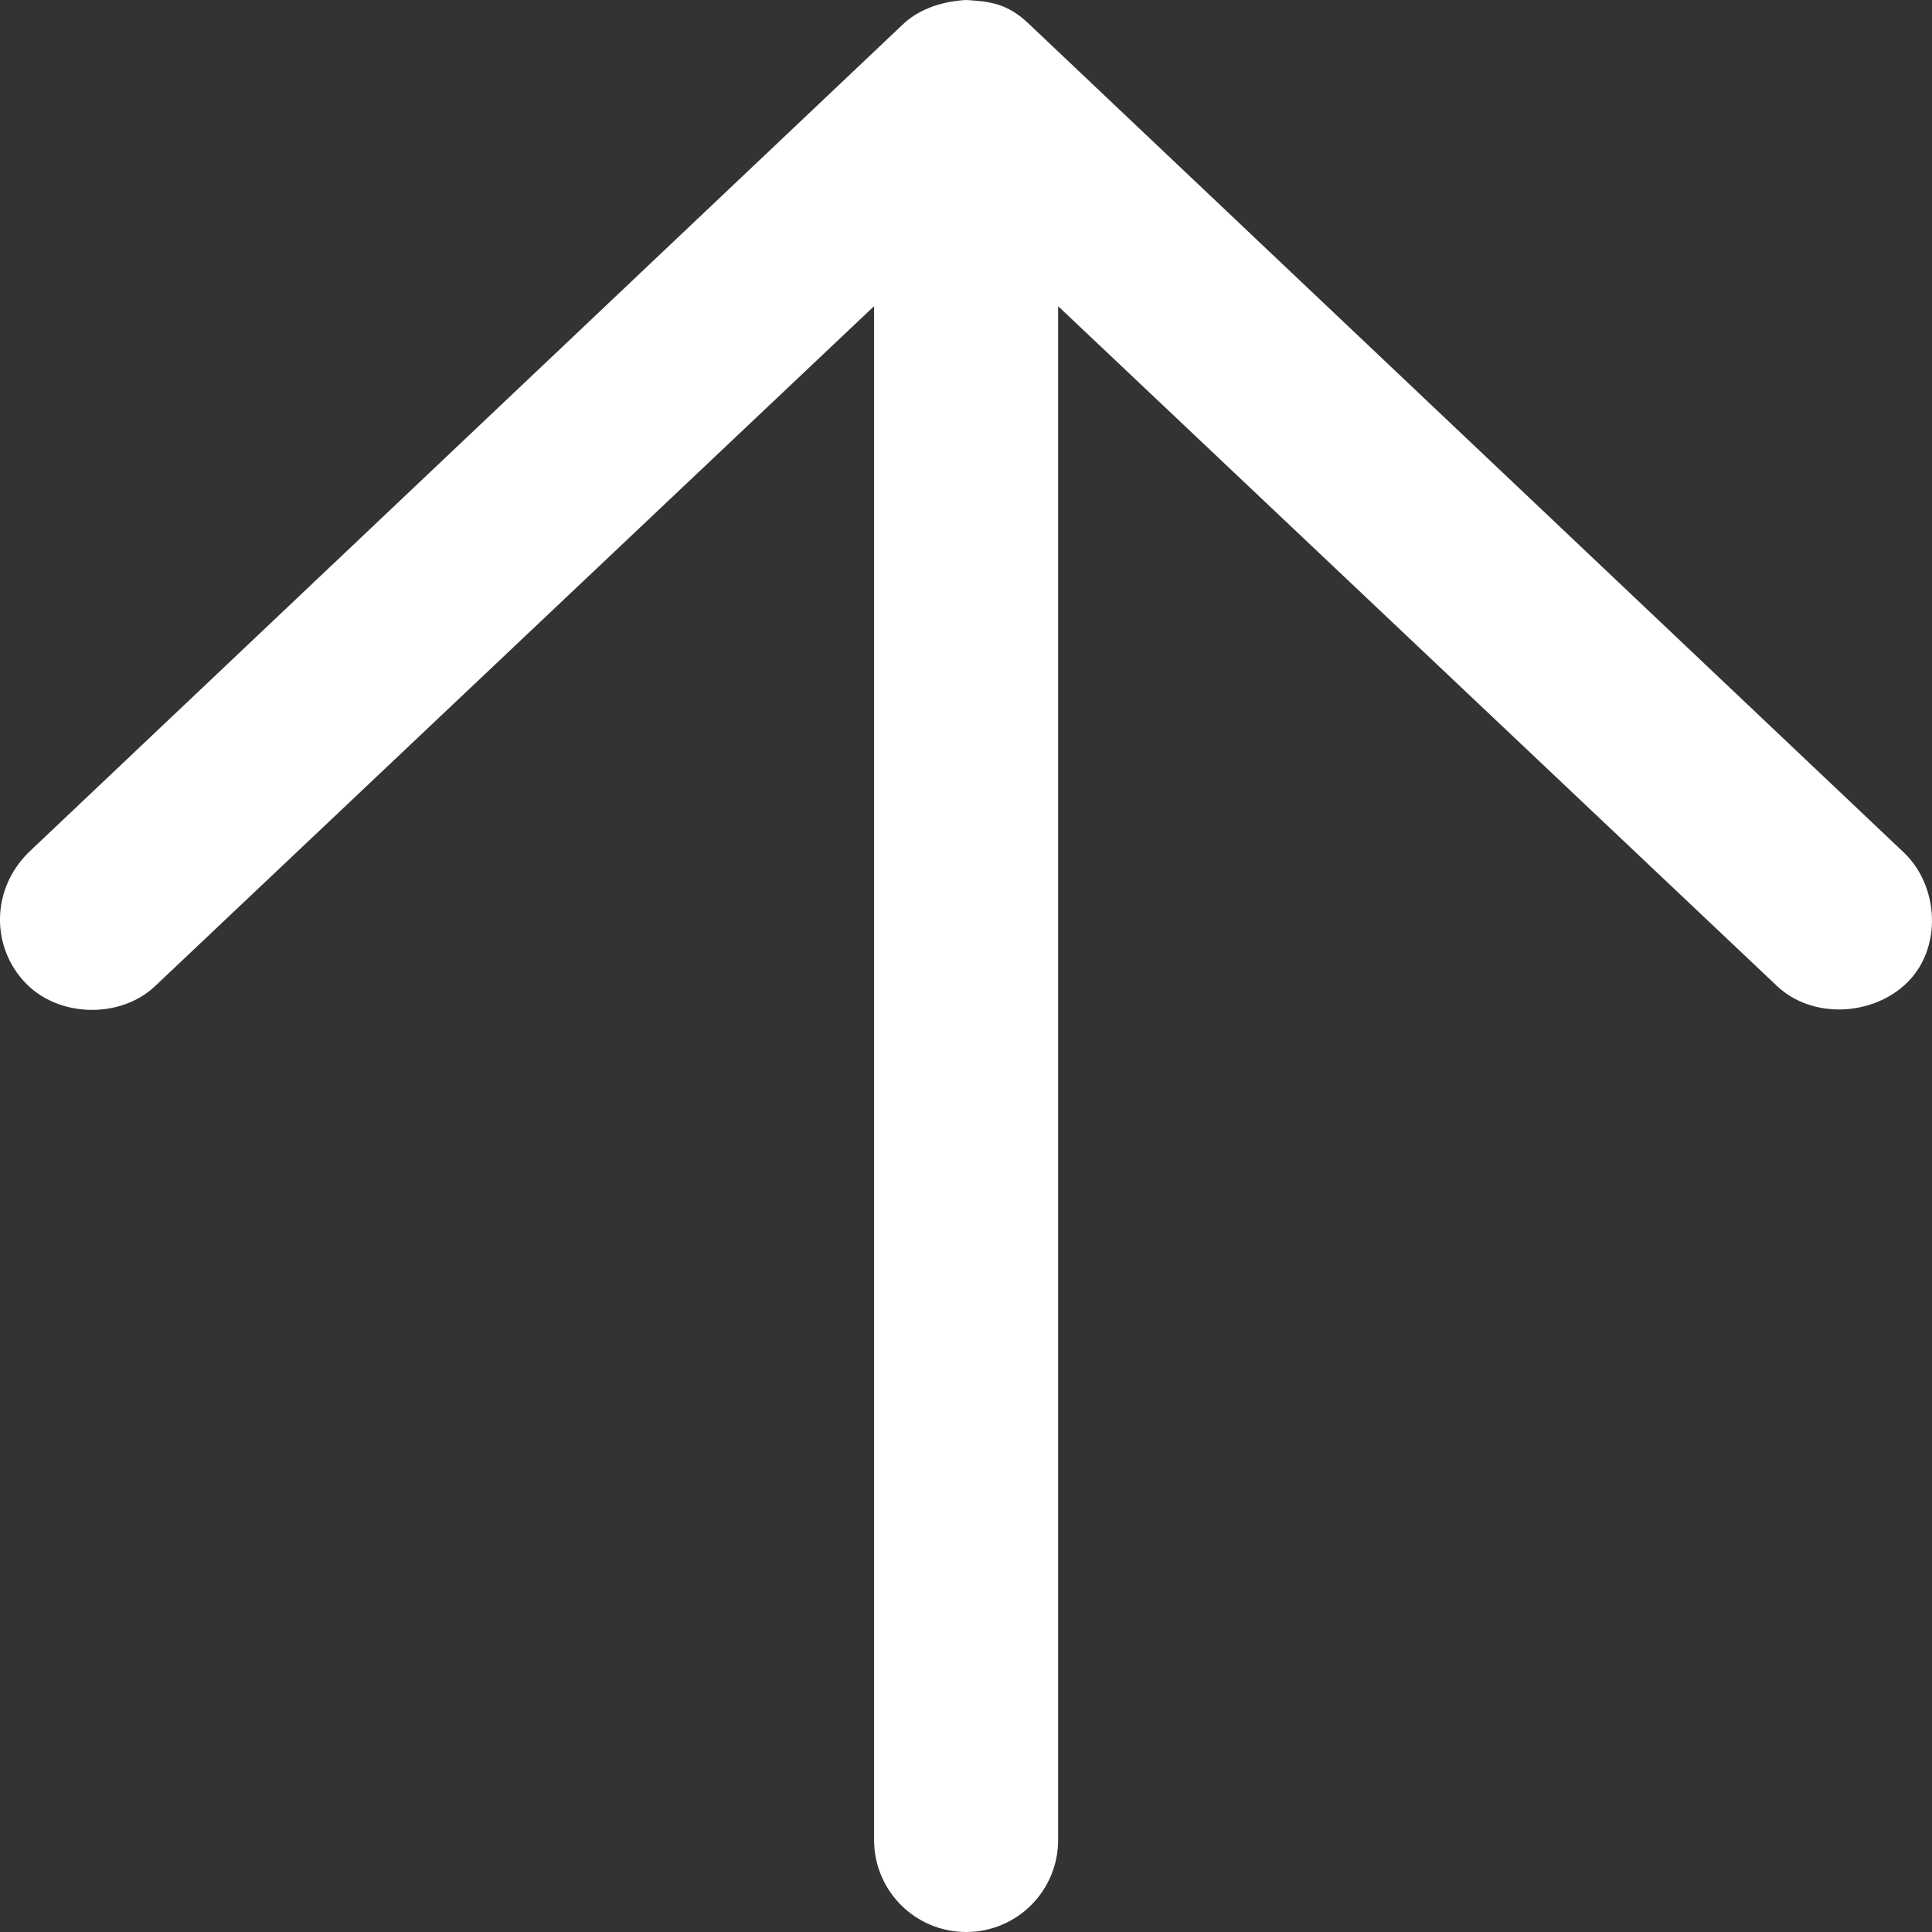 <?xml version="1.0" encoding="UTF-8"?>
<svg width="19px" height="19px" viewBox="0 0 19 19" version="1.1" xmlns="http://www.w3.org/2000/svg" xmlns:xlink="http://www.w3.org/1999/xlink">
    <rect x="0" y="0" width="19" height="19" fill="#333333" stroke="none"/>
    <title>Fill 1</title>
    <g id="HOMEPAGE" stroke="none" stroke-width="1" fill="none" fill-rule="evenodd">
        <g id="HOME_VERSIONE-B" transform="translate(-671, -2151)" fill="#FFFFFF">
            <g id="Group-5-Copy" transform="translate(590, 2134)">
                <path d="M90.499,36 C90.771,35.986 90.987,35.889 91.121,35.76 L99.719,27.617 C100.096,27.242 100.08,26.682 99.754,26.338 C99.429,25.993 98.819,25.977 98.475,26.302 L91.404,32.989 L91.404,17.905 C91.404,17.405 90.999,17 90.499,17 C89.998,17 89.594,17.405 89.594,17.905 L89.594,32.989 L82.523,26.302 C82.178,25.977 81.581,26.005 81.243,26.338 C80.895,26.682 80.934,27.292 81.278,27.617 L89.876,35.76 C90.096,35.975 90.283,35.986 90.499,36 L90.499,36 Z" id="Fill-1" transform="translate(90.5, 26.5) scale(-1, -1) translate(-90.5, -26.5)"></path>
            </g>
        </g>
    </g>
</svg>